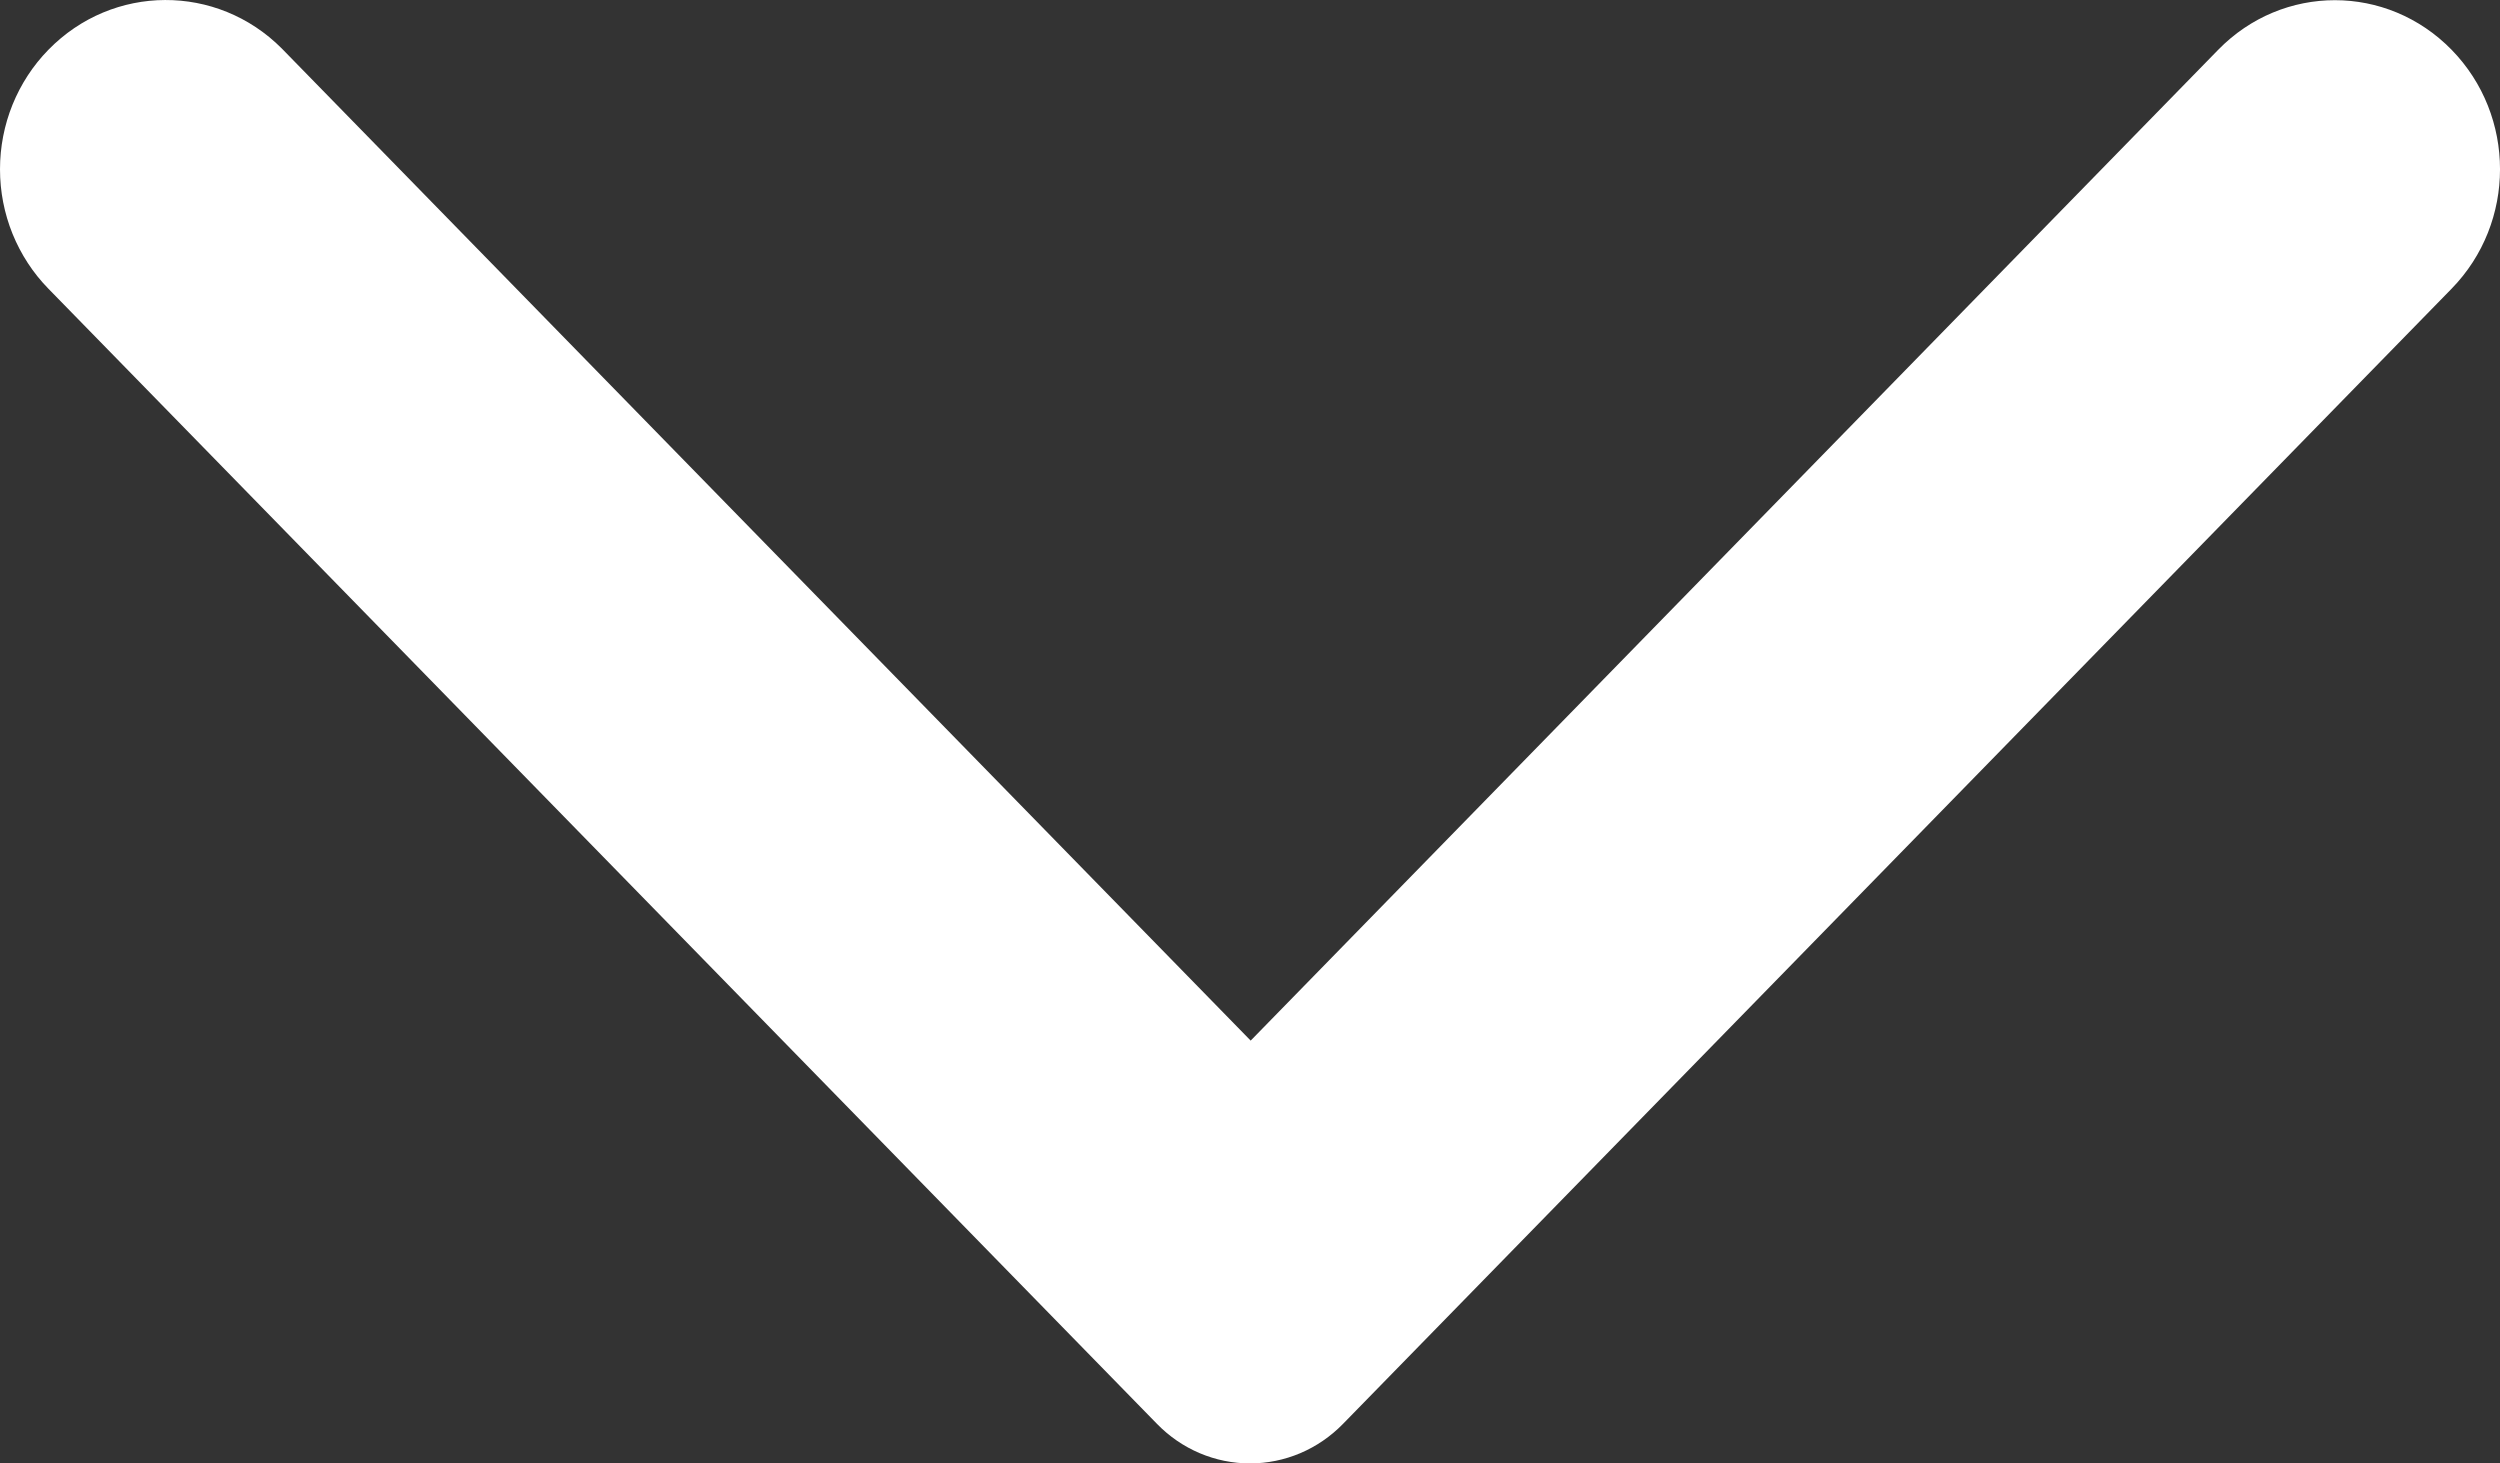 <svg width="41" height="24" viewBox="0 0 41 24" fill="none" xmlns="http://www.w3.org/2000/svg">
<rect x="0" y="0" width="41" height="24" fill="#333333" stroke="none"/>
<path d="M0.794 0.816C0.542 1.073 0.343 1.379 0.206 1.715C0.07 2.051 -9.43661e-07 2.412 -9.2775e-07 2.776C-9.1184e-07 3.14 0.07 3.5 0.206 3.836C0.343 4.172 0.542 4.478 0.794 4.735L18.976 23.353C19.176 23.558 19.413 23.721 19.675 23.832C19.936 23.943 20.217 24 20.5 24C20.783 24 21.063 23.943 21.325 23.832C21.586 23.721 21.824 23.558 22.024 23.353L40.206 4.735C41.265 3.65 41.265 1.901 40.206 0.816C39.146 -0.268 37.438 -0.268 36.379 0.816L20.511 17.066L4.62 0.794C3.561 -0.268 1.853 -0.268 0.794 0.816Z" fill="white"/>
</svg>
